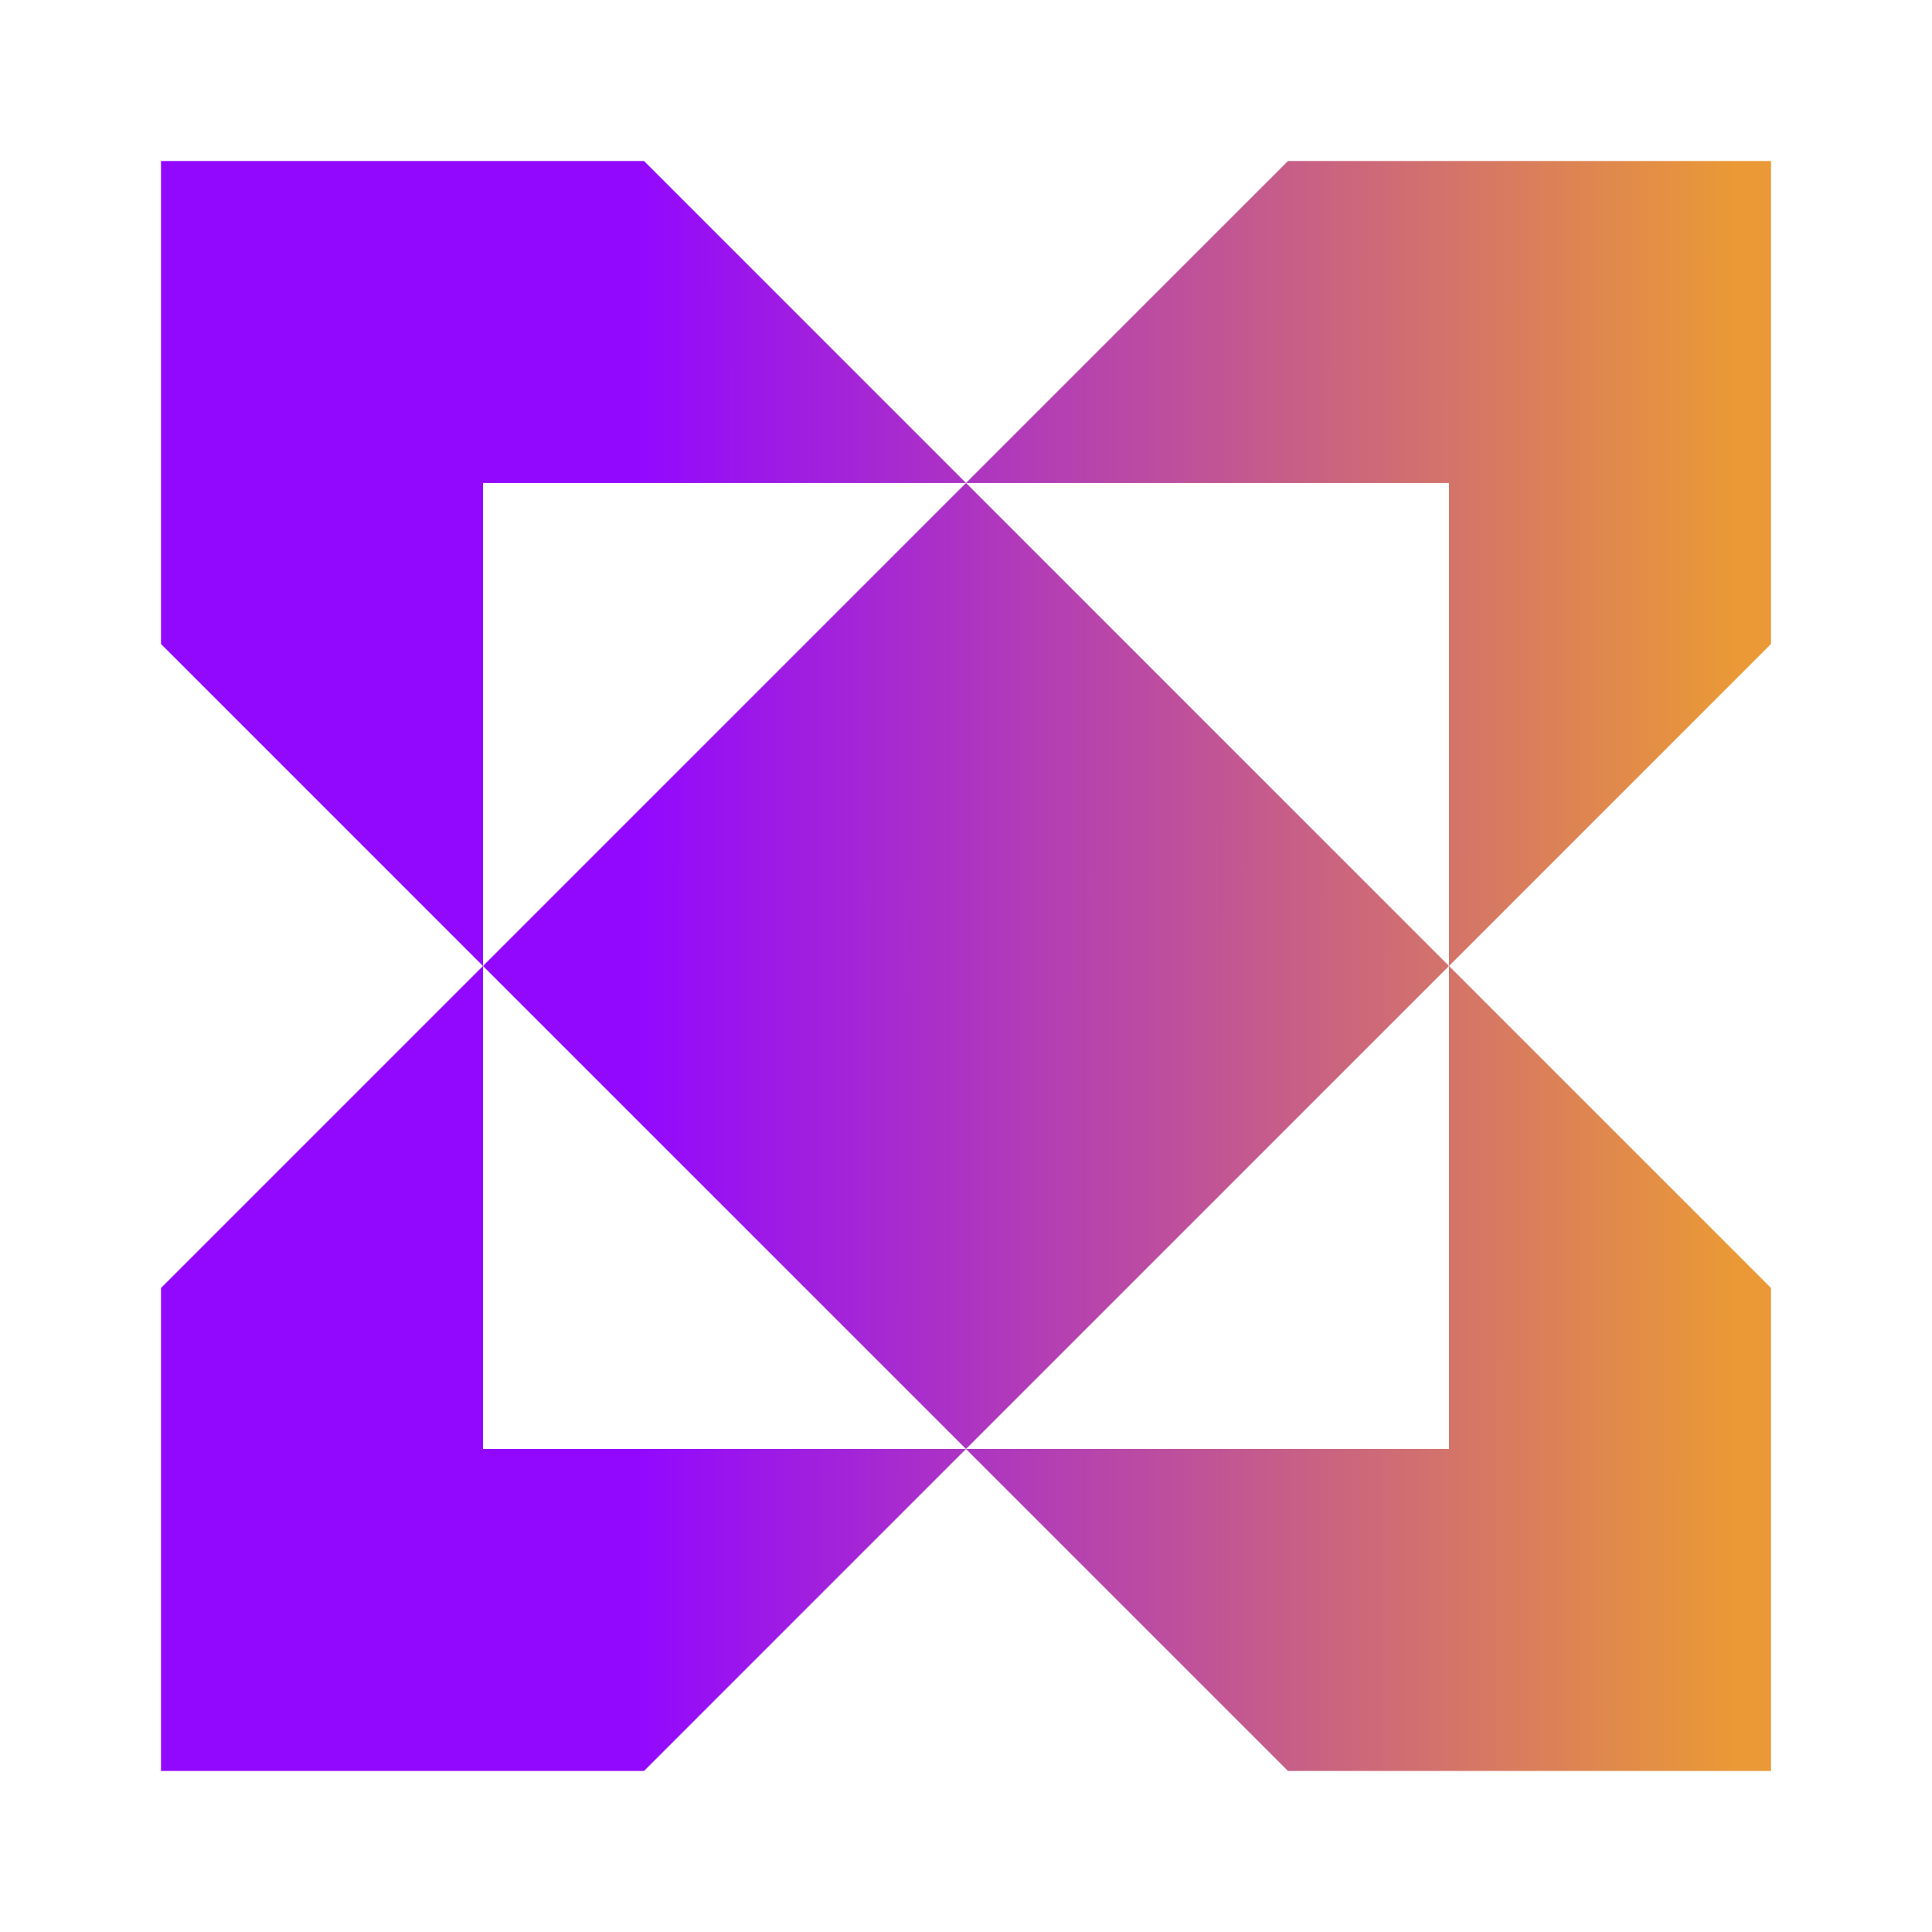 <svg width="48" height="48" viewBox="0 0 48 48" fill="none" xmlns="http://www.w3.org/2000/svg">
<path d="M12 24L24 11.999L36 24L24 35.999L12 24Z" fill="url(#paint0_linear_174_496)"/>
<path d="M44 15.999L36 24V11.999H24L32 4H44V15.999Z" fill="url(#paint1_linear_174_496)"/>
<path d="M44 32L36 24V35.999H24L32 43.999H44V32Z" fill="url(#paint2_linear_174_496)"/>
<path d="M4 32L12 24V35.999H24L16 43.999H4L4 32Z" fill="url(#paint3_linear_174_496)"/>
<path d="M4 15.999L12 24V11.999H24L16 4H4L4 15.999Z" fill="url(#paint4_linear_174_496)"/>
<defs>
<linearGradient id="paint0_linear_174_496" x1="15.808" y1="37.873" x2="43.085" y2="37.885" gradientUnits="userSpaceOnUse">
<stop stop-color="#9208FF"/>
<stop offset="1" stop-color="#EA9936"/>
</linearGradient>
<linearGradient id="paint1_linear_174_496" x1="15.808" y1="37.873" x2="43.085" y2="37.885" gradientUnits="userSpaceOnUse">
<stop stop-color="#9208FF"/>
<stop offset="1" stop-color="#EA9936"/>
</linearGradient>
<linearGradient id="paint2_linear_174_496" x1="15.808" y1="37.873" x2="43.085" y2="37.885" gradientUnits="userSpaceOnUse">
<stop stop-color="#9208FF"/>
<stop offset="1" stop-color="#EA9936"/>
</linearGradient>
<linearGradient id="paint3_linear_174_496" x1="15.808" y1="37.873" x2="43.085" y2="37.885" gradientUnits="userSpaceOnUse">
<stop stop-color="#9208FF"/>
<stop offset="1" stop-color="#EA9936"/>
</linearGradient>
<linearGradient id="paint4_linear_174_496" x1="15.808" y1="37.873" x2="43.085" y2="37.885" gradientUnits="userSpaceOnUse">
<stop stop-color="#9208FF"/>
<stop offset="1" stop-color="#EA9936"/>
</linearGradient>
</defs>
</svg>
